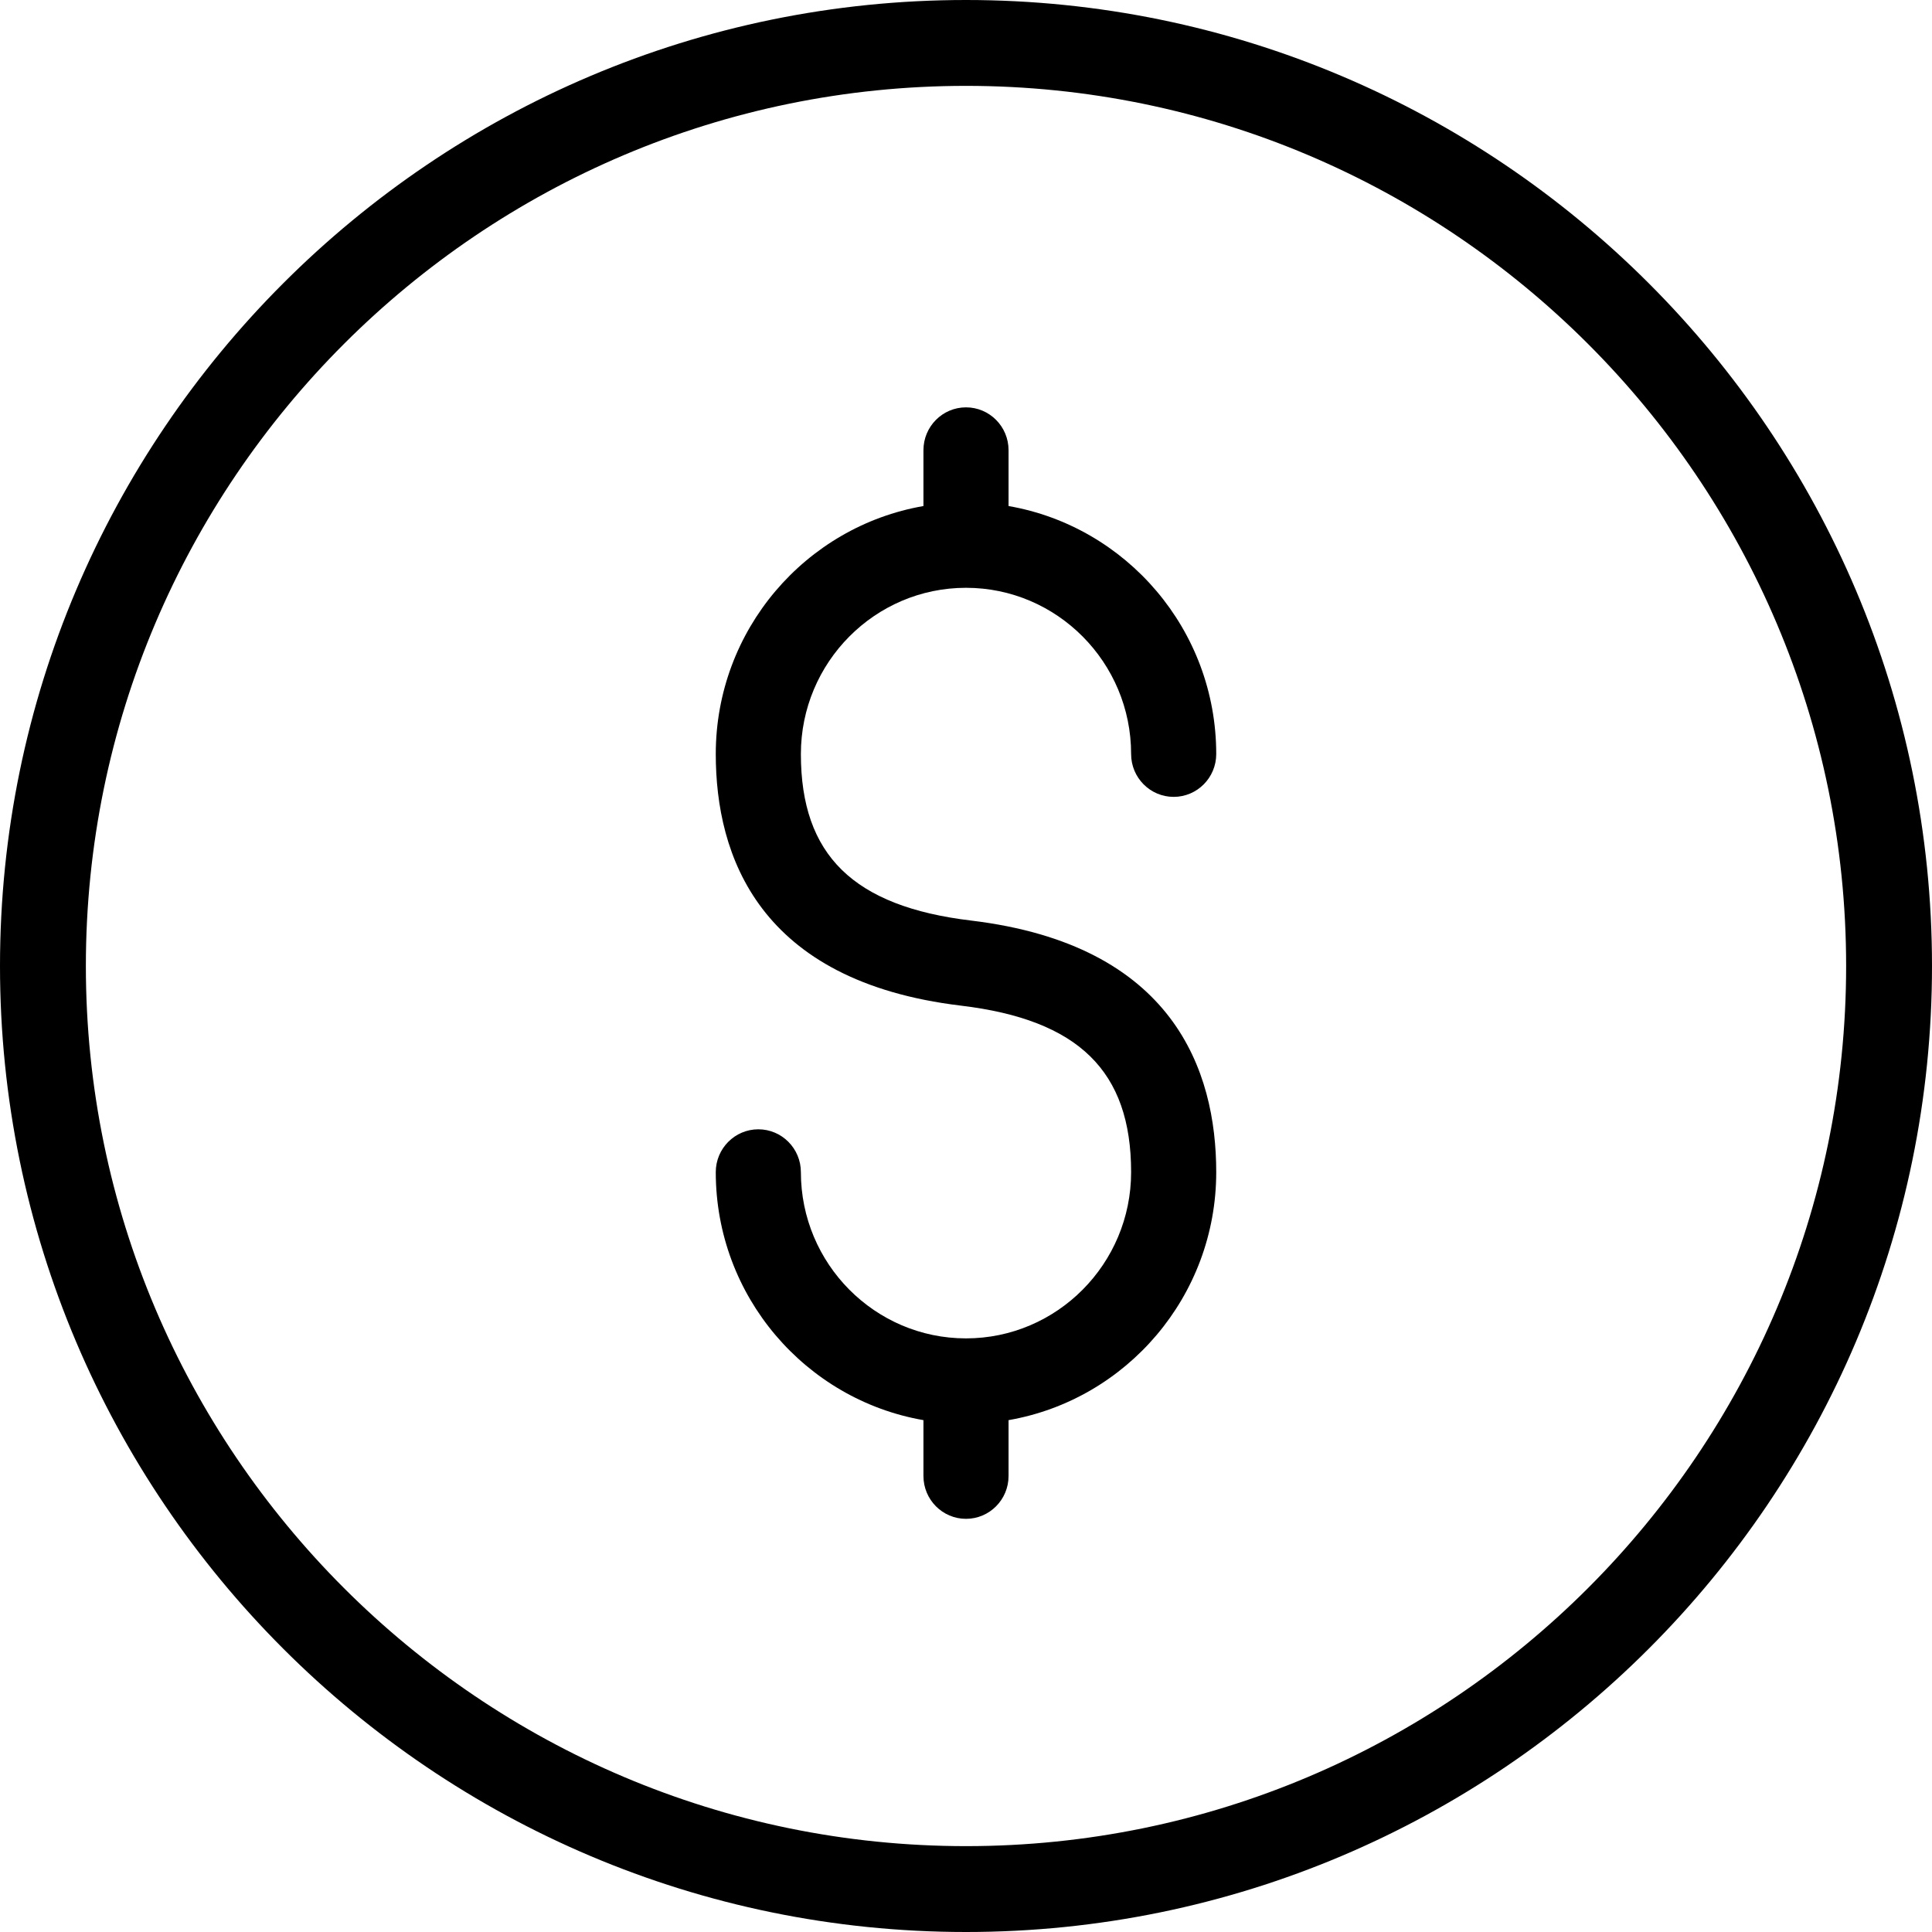 <svg width="332px" height="332px" viewBox="0 0 332 332" version="1.1" xmlns="http://www.w3.org/2000/svg" xmlns:xlink="http://www.w3.org/1999/xlink">
    <title>coin</title>
    <g id="Page-1" stroke="none" stroke-width="1" fill="none" fill-rule="evenodd">
        <g id="coin" fill="#000000" fill-rule="nonzero">
            
            <path d="M166.867,158.191 C146.646,155.765 137.626,146.938 137.626,129.575 C137.626,113.823 150.354,101.009 166,101.009 C181.642,101.009 194.374,113.823 194.374,129.575 C194.374,133.638 197.65,136.937 201.687,136.937 C205.724,136.937 209,133.638 209,129.575 C209,108.221 193.544,90.47 173.313,86.959 L173.313,77.362 C173.313,73.298 170.037,70 166,70 C161.963,70 158.687,73.298 158.687,77.362 L158.687,86.959 C138.456,90.47 123,108.217 123,129.575 C123,146.993 130.309,168.634 165.133,172.812 C185.357,175.235 194.374,184.062 194.374,201.425 C194.374,217.173 181.646,229.991 166,229.991 C150.354,229.991 137.626,217.177 137.626,201.425 C137.626,197.362 134.35,194.063 130.313,194.063 C126.276,194.063 123,197.362 123,201.425 C123,222.779 138.456,240.53 158.687,244.041 L158.687,253.638 C158.687,257.702 161.963,261 166,261 C170.037,261 173.313,257.702 173.313,253.638 L173.313,244.041 C193.544,240.53 209,222.783 209,201.425 C209,184.007 201.691,162.366 166.867,158.191 Z" id="Path"/>
            <path d="M166,332 C74.468,332 0,257.532 0,166 C0,74.468 74.468,0 166,0 C257.532,0 332,74.468 332,166 C332,257.532 257.532,332 166,332 Z M166,14.756 C82.605,14.756 14.756,82.605 14.756,166 C14.756,249.395 82.605,317.244 166,317.244 C249.395,317.244 317.244,249.395 317.244,166 C317.244,82.605 249.395,14.756 166,14.756 Z" id="Shape"/>
            
            
            
        </g>
    </g>
</svg>